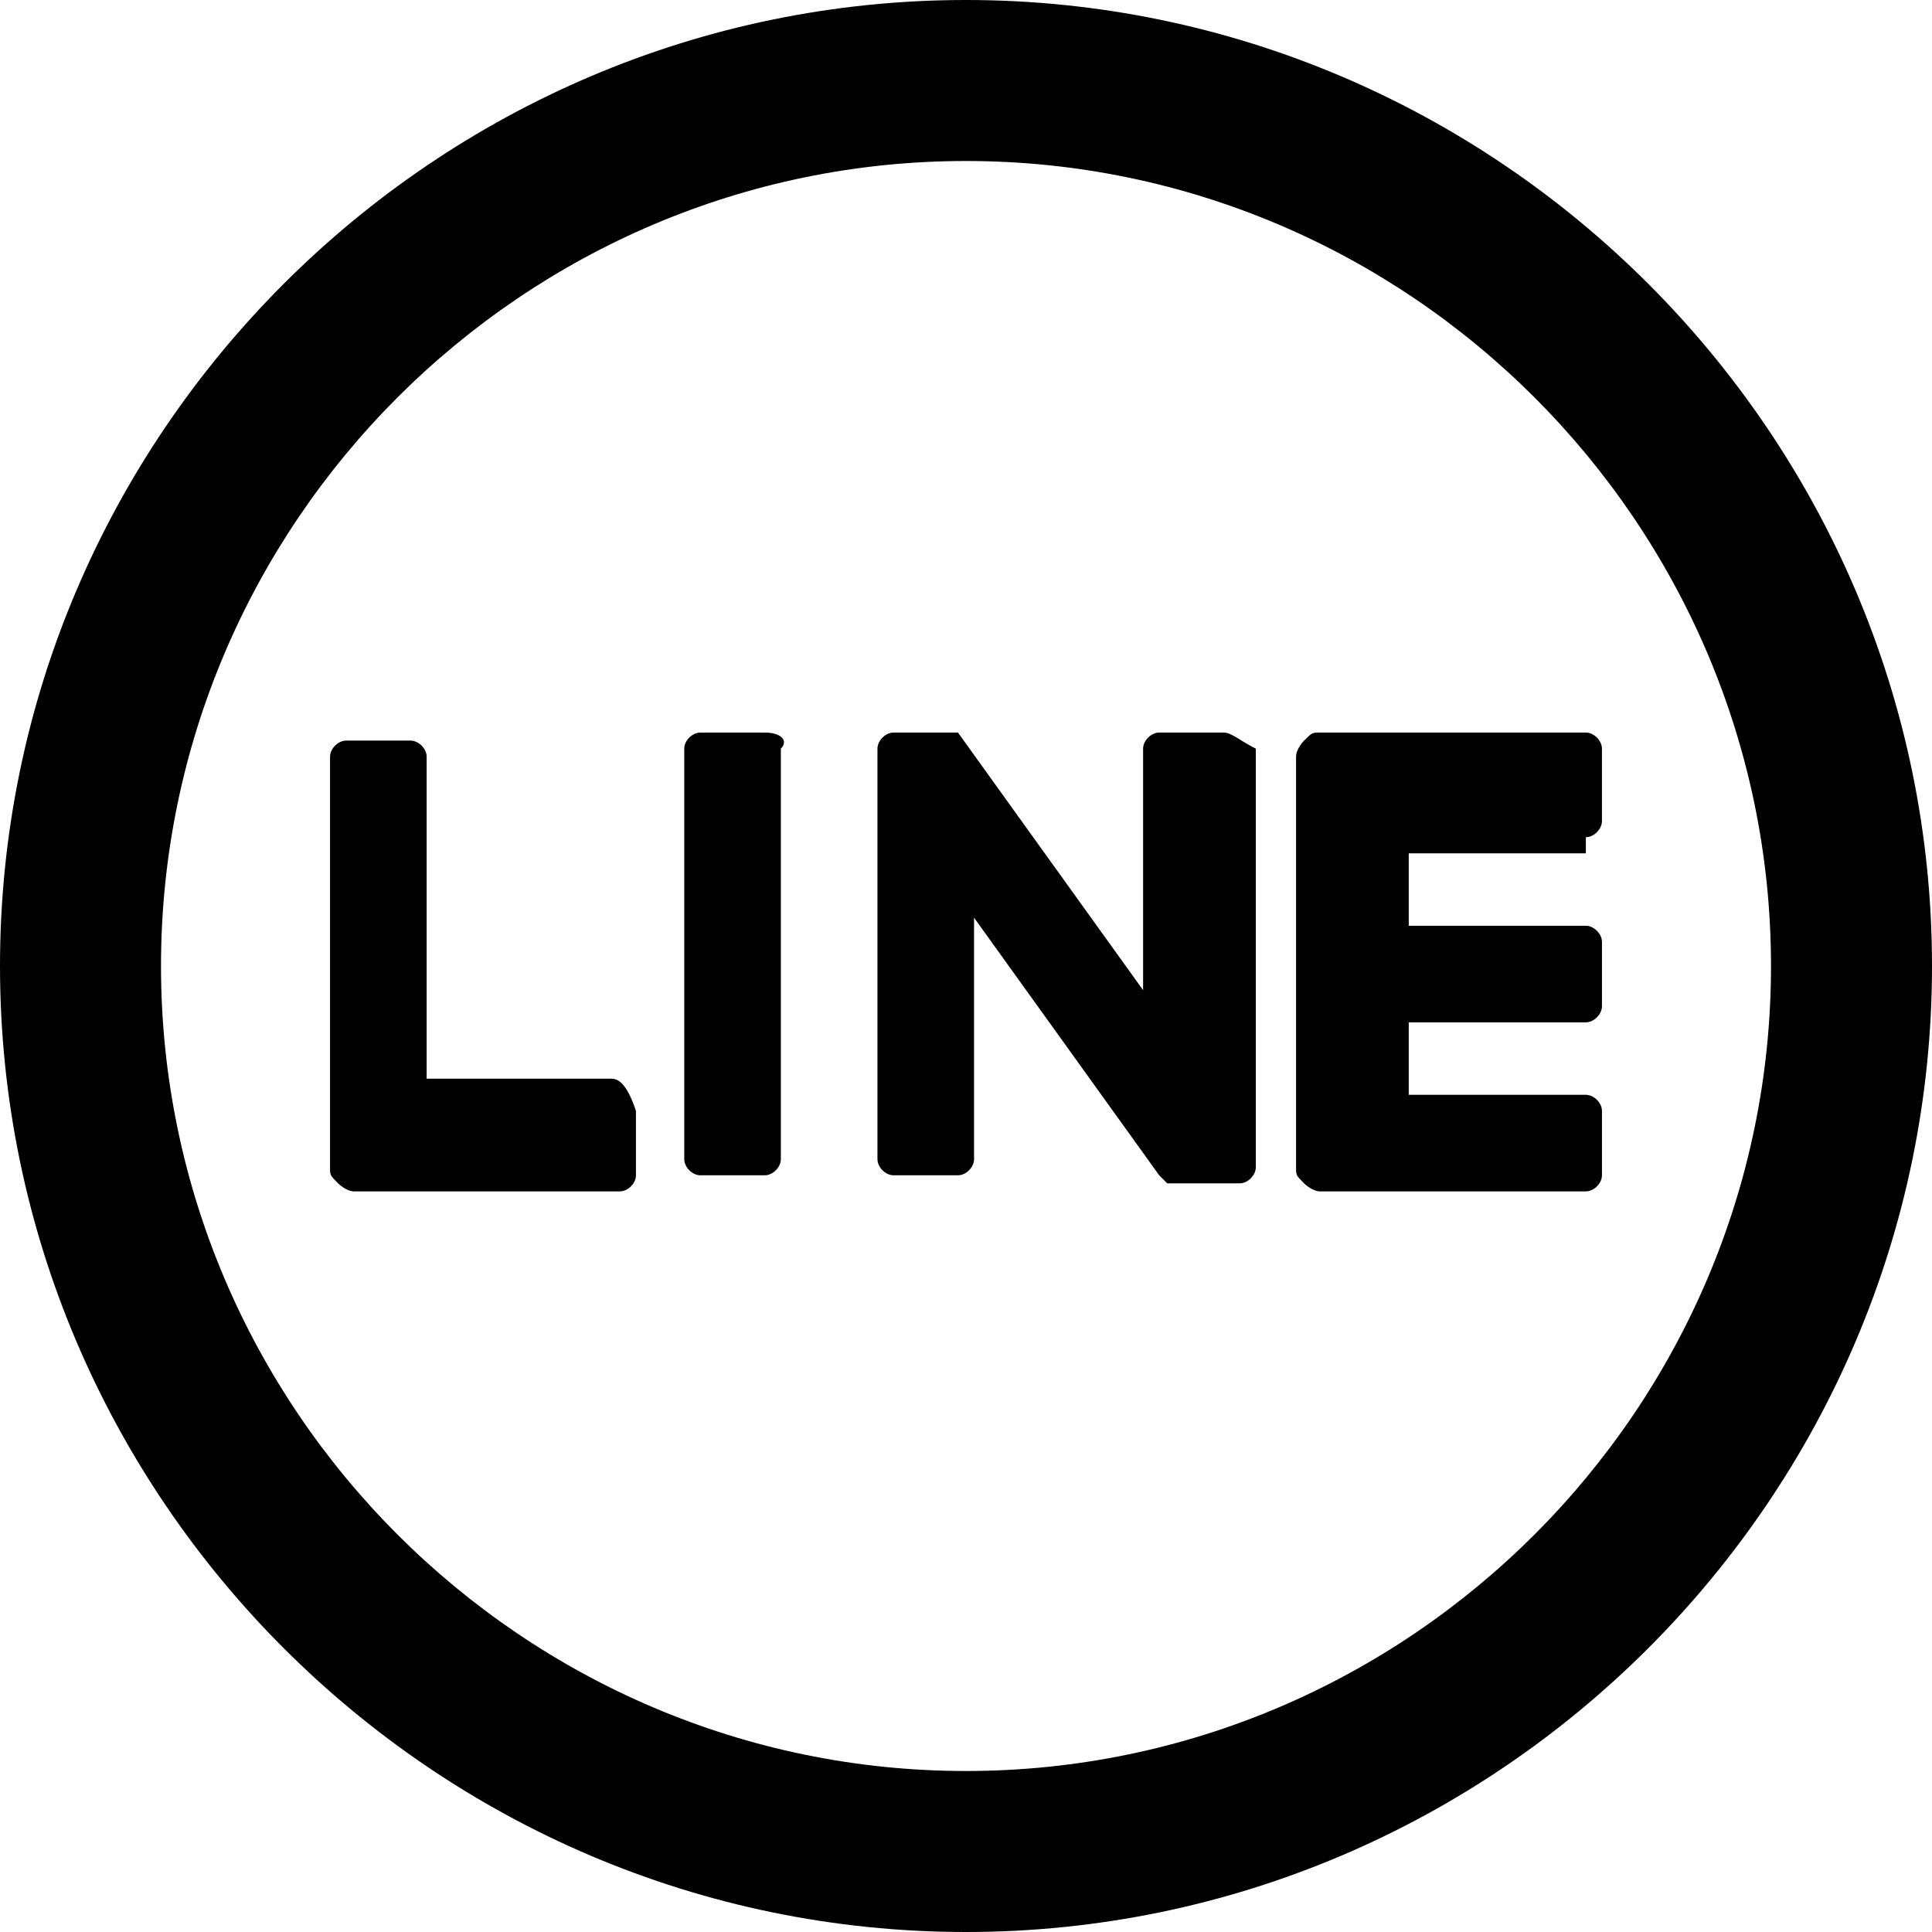<?xml version="1.0" encoding="utf-8"?>
<!-- Generator: Adobe Illustrator 24.2.3, SVG Export Plug-In . SVG Version: 6.00 Build 0)  -->
<svg version="1.1" id="レイヤー_1" xmlns="http://www.w3.org/2000/svg" xmlns:xlink="http://www.w3.org/1999/xlink" x="0px"
	 y="0px" viewBox="0 0 24 24" style="enable-background:new 0 0 24 24;" xml:space="preserve">
<path d="M12,2c5.5,0,10,4.5,10,10s-4.5,10-10,10S2,17.5,2,12S6.5,2,12,2z M12,0C5.4,0,0,5.4,0,12s5.4,12,12,12s12-5.4,12-12
	S18.6,0,12,0z"/>
<g>
	<path d="M9.5,9.1H8.7c-0.1,0-0.2,0.1-0.2,0.2v5.1c0,0.1,0.1,0.2,0.2,0.2h0.8c0.1,0,0.2-0.1,0.2-0.2V9.3C9.8,9.2,9.7,9.1,9.5,9.1"/>
	<path d="M15.2,9.1h-0.8c-0.1,0-0.2,0.1-0.2,0.2v3l-2.3-3.2c0,0,0,0,0,0c0,0,0,0,0,0c0,0,0,0,0,0c0,0,0,0,0,0c0,0,0,0,0,0
		c0,0,0,0,0,0c0,0,0,0,0,0c0,0,0,0,0,0c0,0,0,0,0,0c0,0,0,0,0,0c0,0,0,0,0,0c0,0,0,0,0,0c0,0,0,0,0,0c0,0,0,0,0,0c0,0,0,0,0,0
		c0,0,0,0,0,0c0,0,0,0,0,0c0,0,0,0,0,0c0,0,0,0,0,0h-0.8c-0.1,0-0.2,0.1-0.2,0.2v5.1c0,0.1,0.1,0.2,0.2,0.2h0.8
		c0.1,0,0.2-0.1,0.2-0.2v-3l2.3,3.2c0,0,0,0,0.1,0.1c0,0,0,0,0,0c0,0,0,0,0,0c0,0,0,0,0,0c0,0,0,0,0,0c0,0,0,0,0,0c0,0,0,0,0,0
		c0,0,0,0,0,0c0,0,0,0,0,0c0,0,0,0,0.1,0h0.8c0.1,0,0.2-0.1,0.2-0.2V9.3C15.4,9.2,15.3,9.1,15.2,9.1"/>
	<path d="M7.6,13.4H5.3v-4c0-0.1-0.1-0.2-0.2-0.2H4.3c-0.1,0-0.2,0.1-0.2,0.2v5.1v0c0,0.1,0,0.1,0.1,0.2c0,0,0,0,0,0c0,0,0,0,0,0
		c0,0,0.1,0.1,0.2,0.1h0h3.3c0.1,0,0.2-0.1,0.2-0.2v-0.8C7.8,13.5,7.7,13.4,7.6,13.4"/>
	<path d="M19.7,10.4c0.1,0,0.2-0.1,0.2-0.2V9.3c0-0.1-0.1-0.2-0.2-0.2h-3.3h0c-0.1,0-0.1,0-0.2,0.1c0,0,0,0,0,0c0,0,0,0,0,0
		c0,0-0.1,0.1-0.1,0.2v0v5.1v0c0,0.1,0,0.1,0.1,0.2c0,0,0,0,0,0c0,0,0,0,0,0c0,0,0.1,0.1,0.2,0.1h0h3.3c0.1,0,0.2-0.1,0.2-0.2v-0.8
		c0-0.1-0.1-0.2-0.2-0.2h-2.2v-0.9h2.2c0.1,0,0.2-0.1,0.2-0.2v-0.8c0-0.1-0.1-0.2-0.2-0.2h-2.2v-0.9H19.7z"/>
</g>
</svg>
